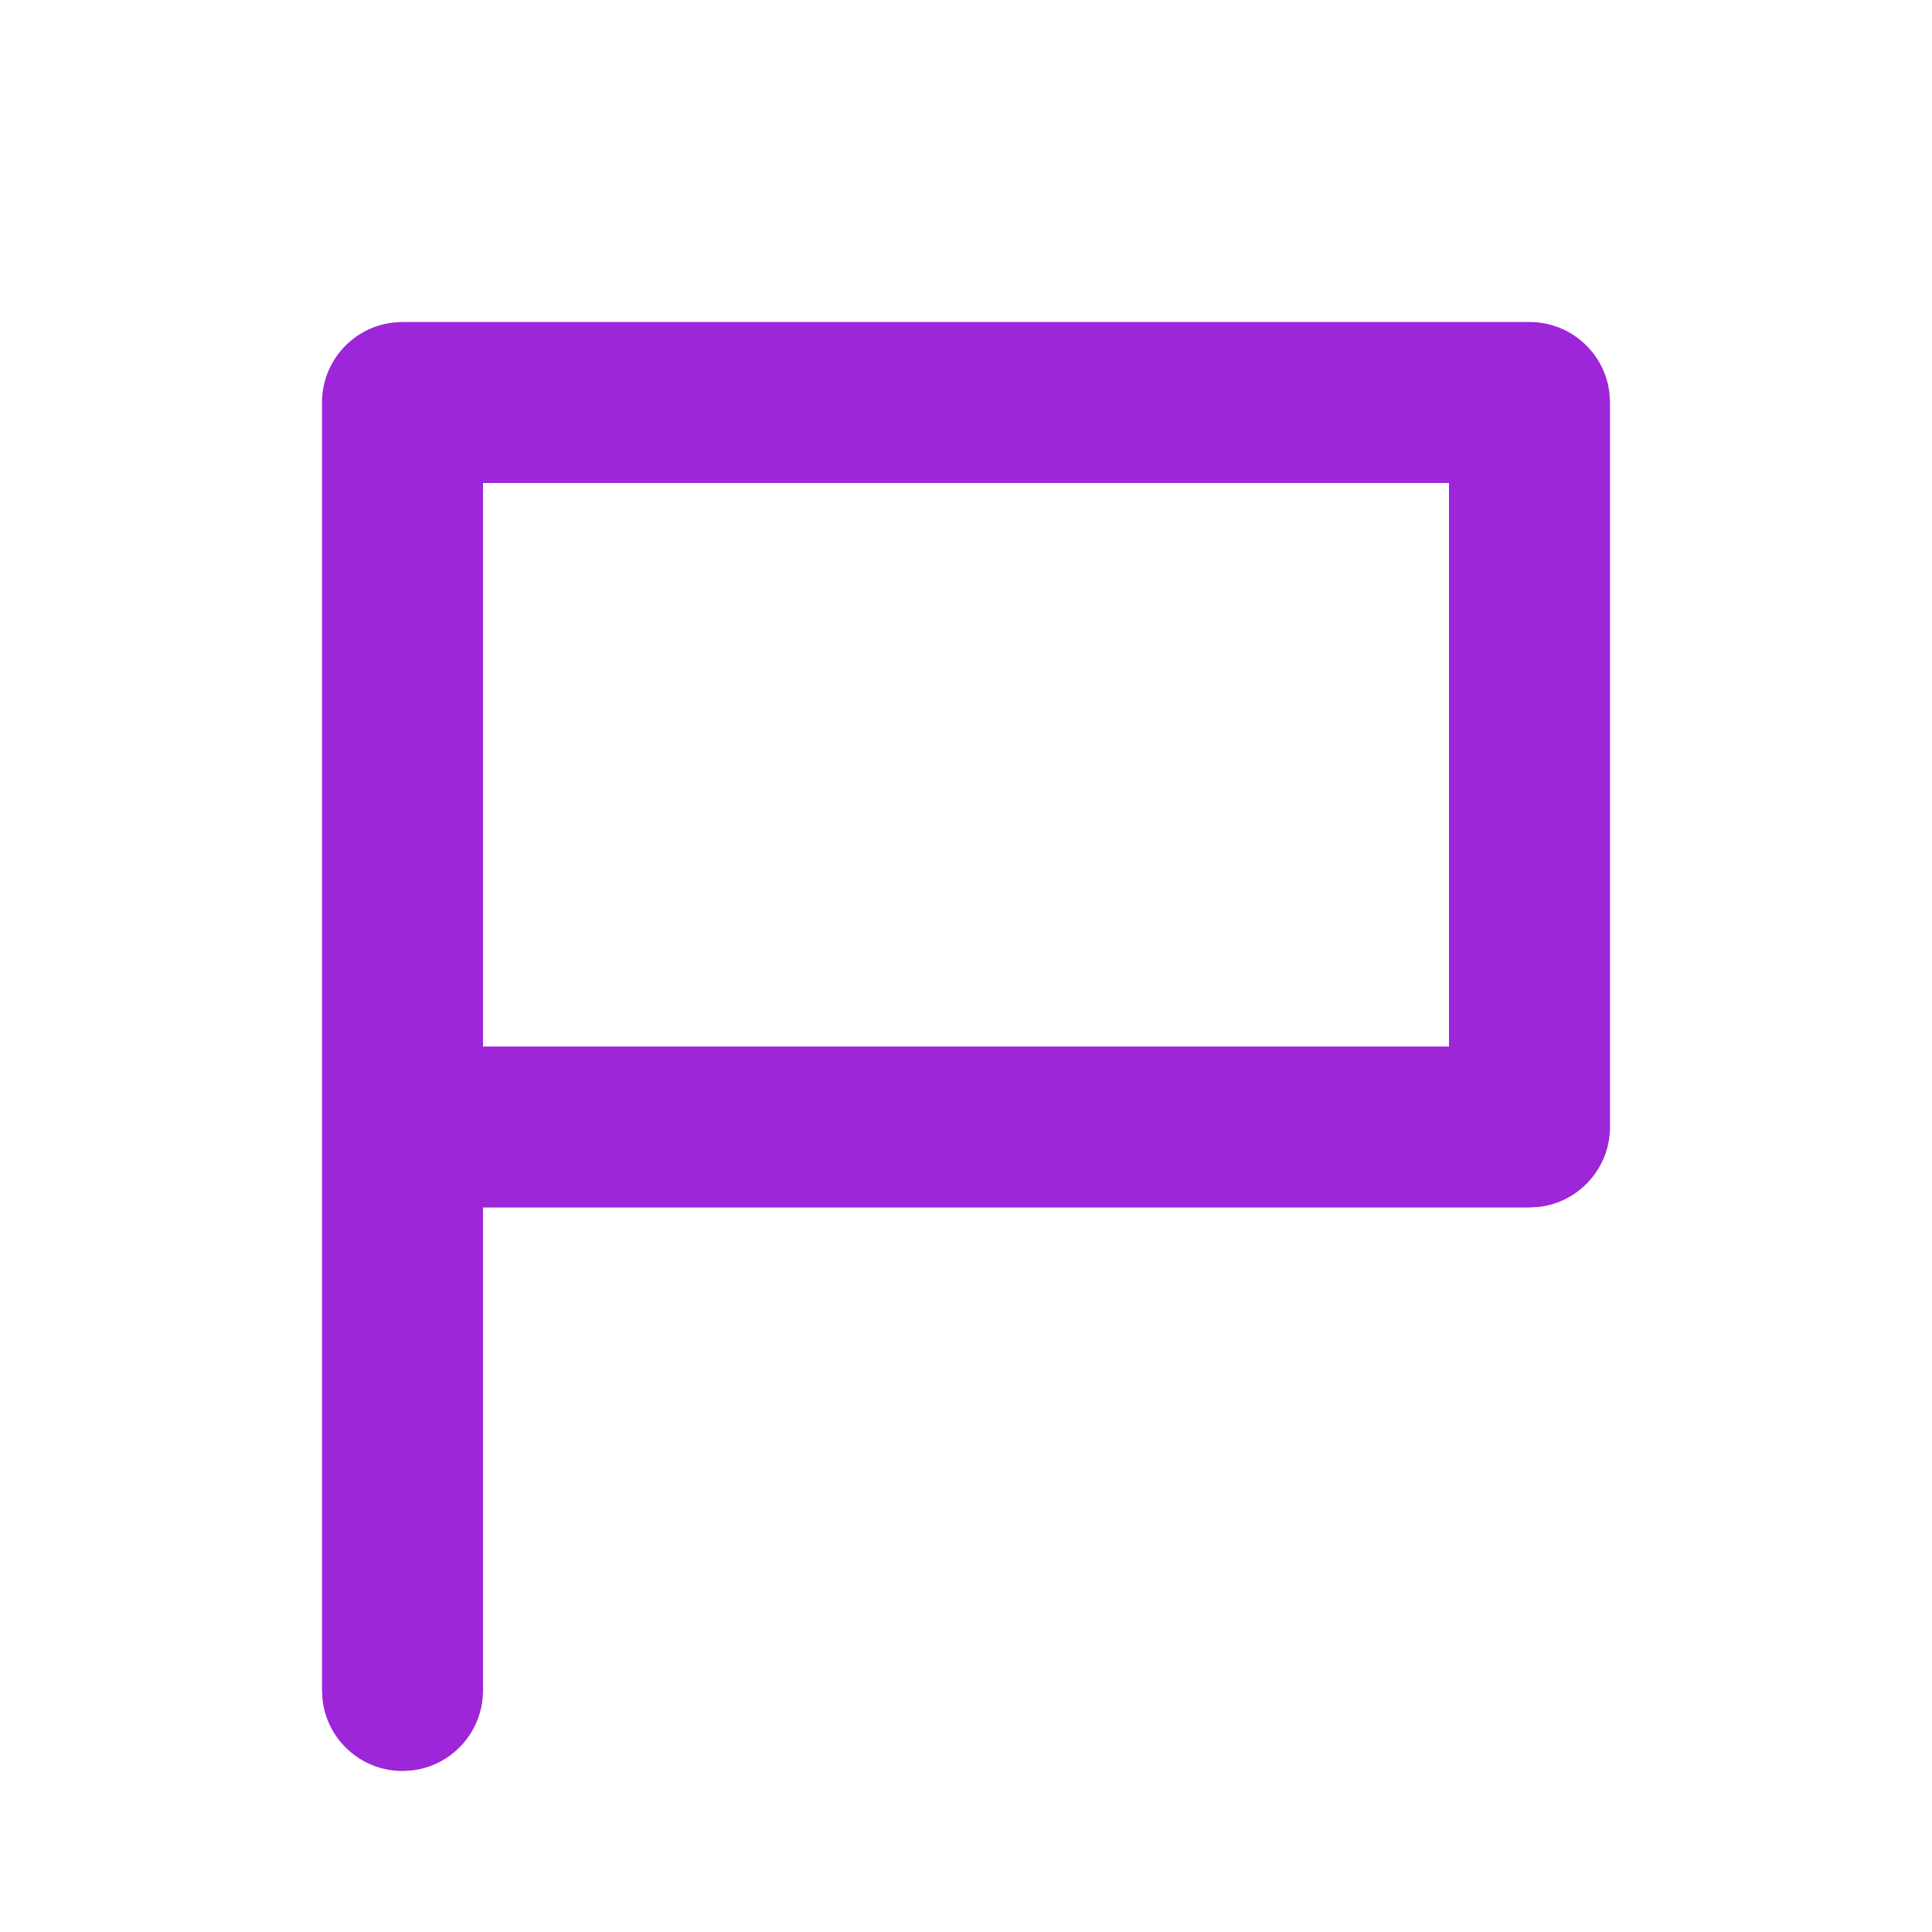 <svg width="24" height="24" viewBox="0 0 24 24" fill="none" xmlns="http://www.w3.org/2000/svg">
<path fill-rule="evenodd" clip-rule="evenodd" d="M19 4C19.513 4 19.936 4.386 19.993 4.883L20 5V14C20 14.513 19.614 14.935 19.117 14.993L19 15H6V21C6 21.513 5.614 21.936 5.117 21.993L5 22C4.487 22 4.064 21.614 4.007 21.117L4 21V5C4 4.487 4.386 4.064 4.883 4.007L5 4H19ZM18 6H6V13H18V6Z" fill="#9D26D9"/>
</svg>
